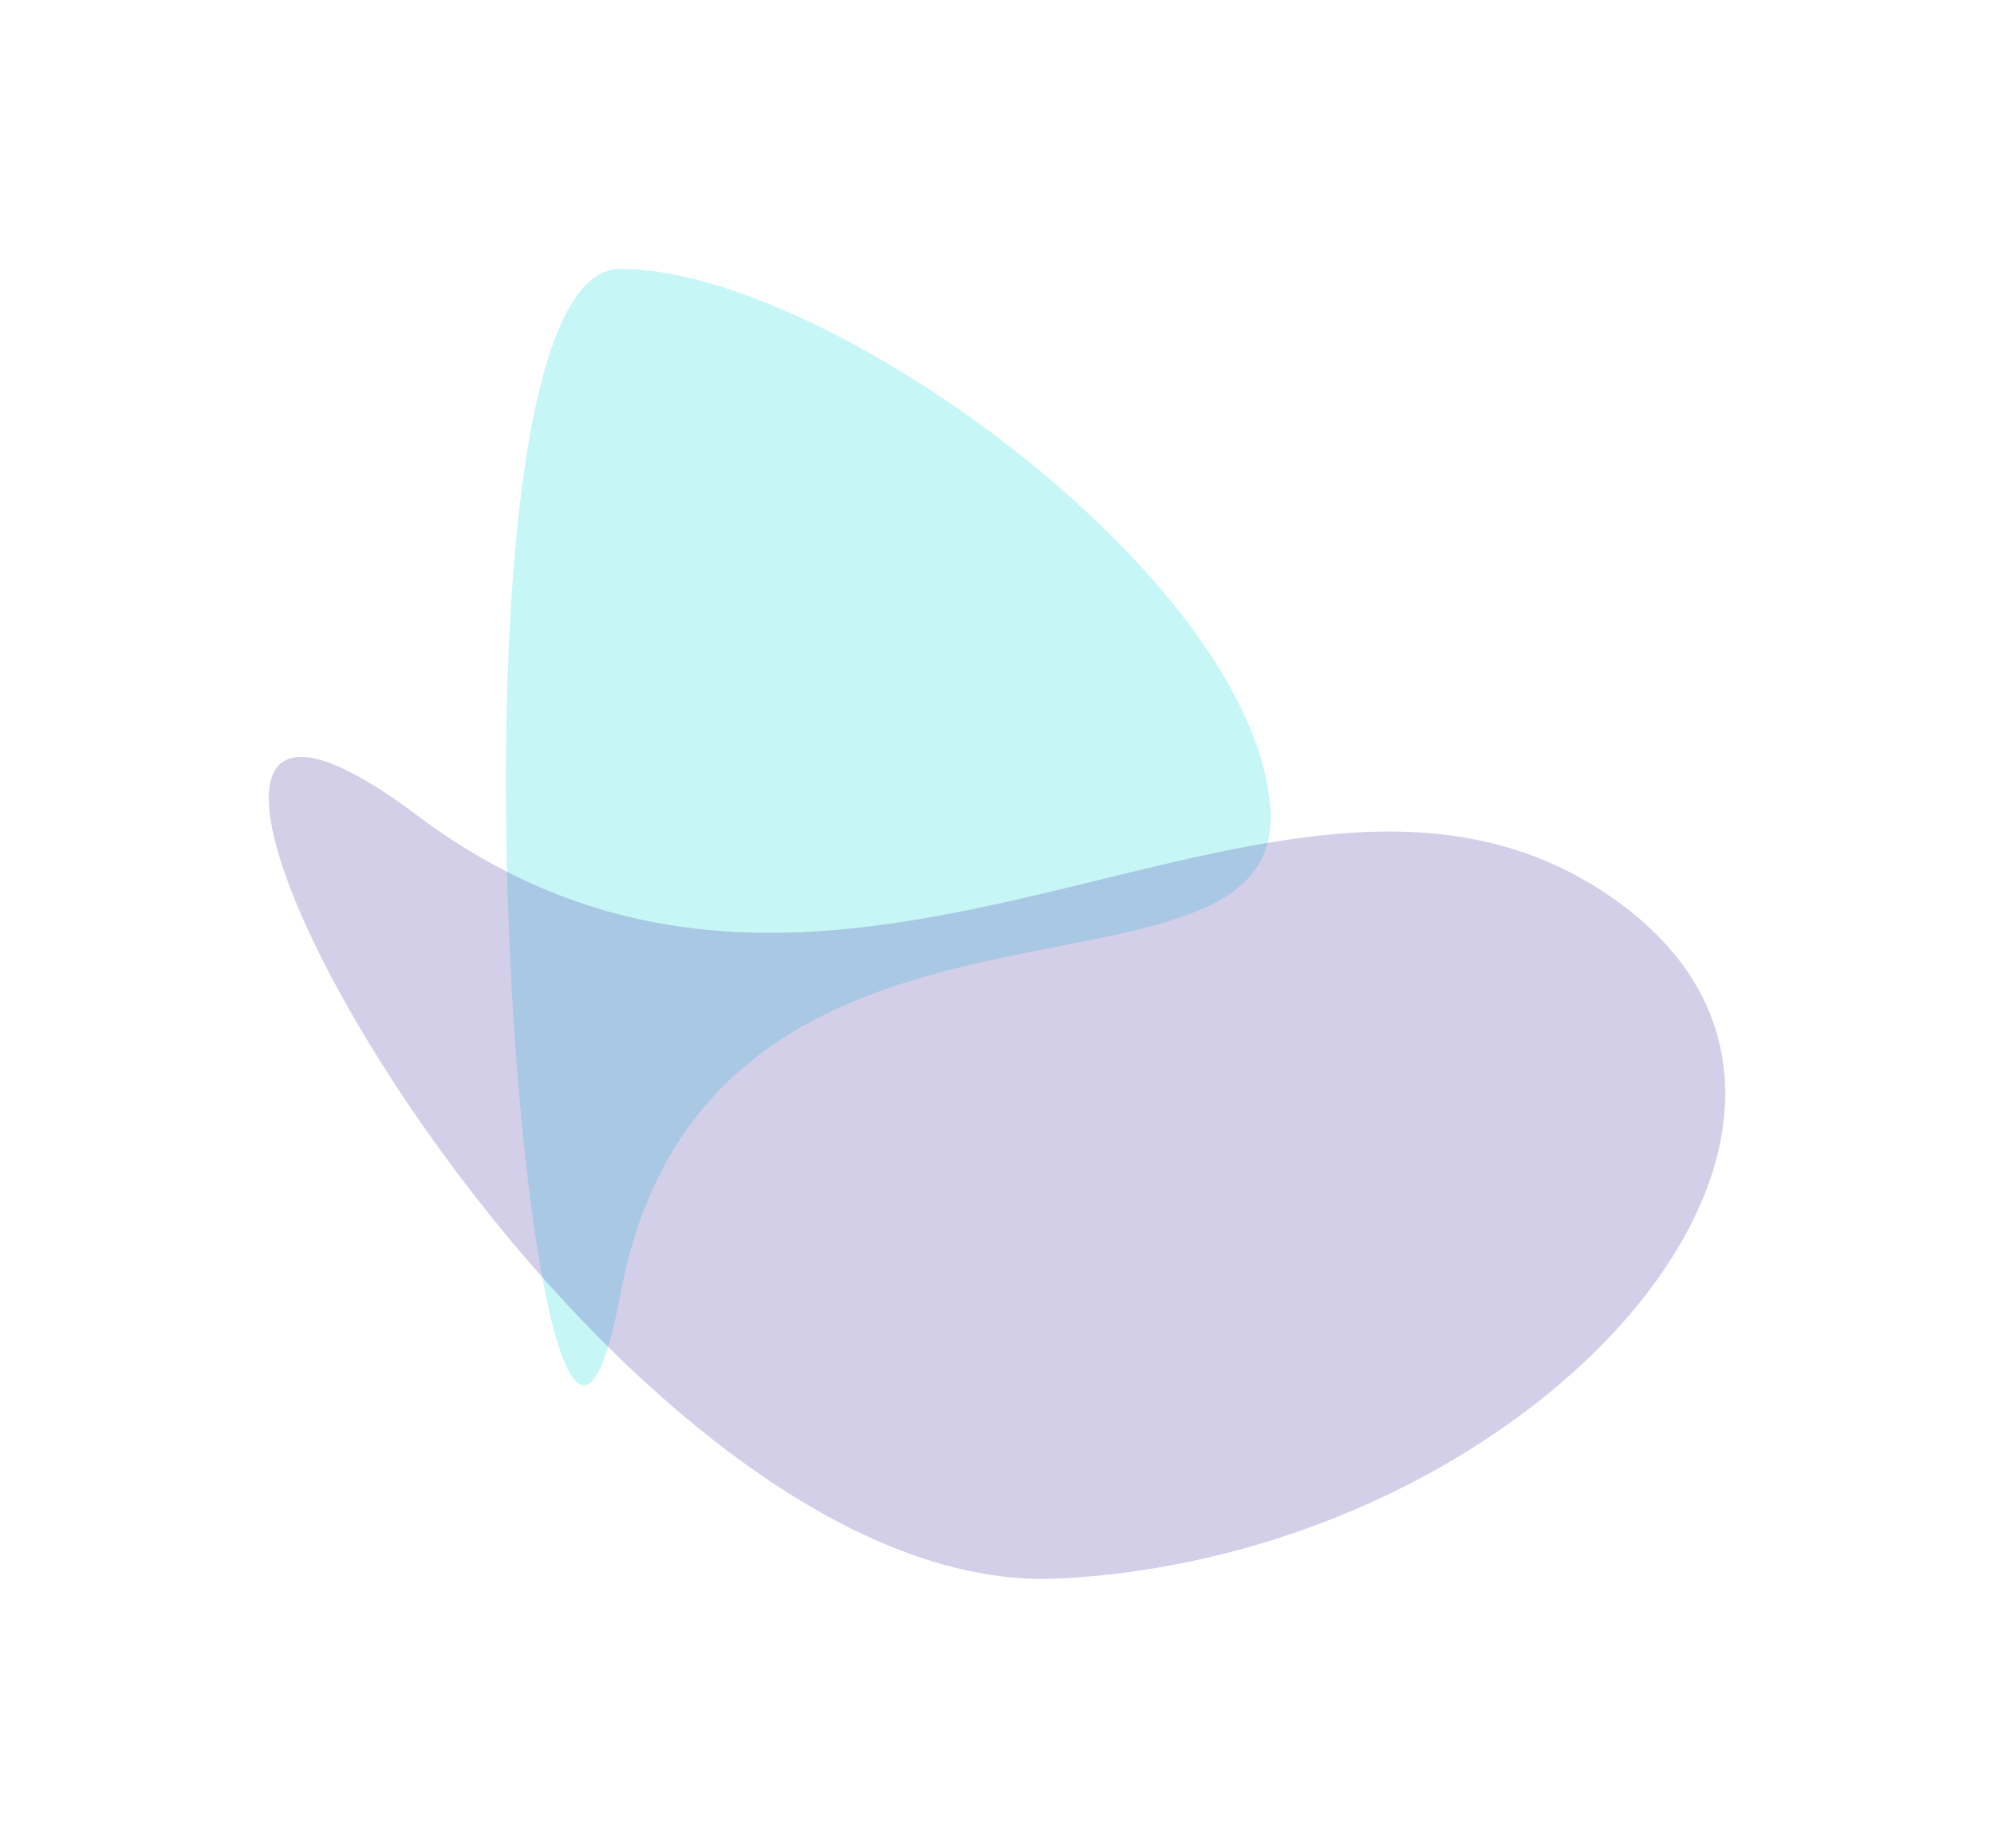 <?xml version="1.0" encoding="UTF-8"?> <svg xmlns="http://www.w3.org/2000/svg" width="1009" height="935" viewBox="0 0 1009 935" fill="none"> <g filter="url(#filter0_f)"> <path fill-rule="evenodd" clip-rule="evenodd" d="M313.912 654.99C358.252 417.946 652.241 524.908 642.776 408.221C633.312 291.534 418.357 136 313.912 136C209.468 136 269.572 892.033 313.912 654.99Z" fill="#15DBE0" fill-opacity="0.24"></path> </g> <g filter="url(#filter1_f)"> <path fill-rule="evenodd" clip-rule="evenodd" d="M210.881 412.467C426.824 574.682 644.417 342.079 811.106 451.101C977.794 560.123 781.334 786.36 535.881 798.796C290.428 811.232 -5.062 250.252 210.881 412.467Z" fill="#4736A6" fill-opacity="0.24"></path> </g> <defs> <filter id="filter0_f" x="120.086" y="0.086" width="658.828" height="836.828" filterUnits="userSpaceOnUse" color-interpolation-filters="sRGB"> <feFlood flood-opacity="0" result="BackgroundImageFix"></feFlood> <feBlend mode="normal" in="SourceGraphic" in2="BackgroundImageFix" result="shape"></feBlend> <feGaussianBlur stdDeviation="67.957" result="effect1_foregroundBlur"></feGaussianBlur> </filter> <filter id="filter1_f" x="0.086" y="247.086" width="1008.83" height="687.828" filterUnits="userSpaceOnUse" color-interpolation-filters="sRGB"> <feFlood flood-opacity="0" result="BackgroundImageFix"></feFlood> <feBlend mode="normal" in="SourceGraphic" in2="BackgroundImageFix" result="shape"></feBlend> <feGaussianBlur stdDeviation="67.957" result="effect1_foregroundBlur"></feGaussianBlur> </filter> </defs> </svg> 